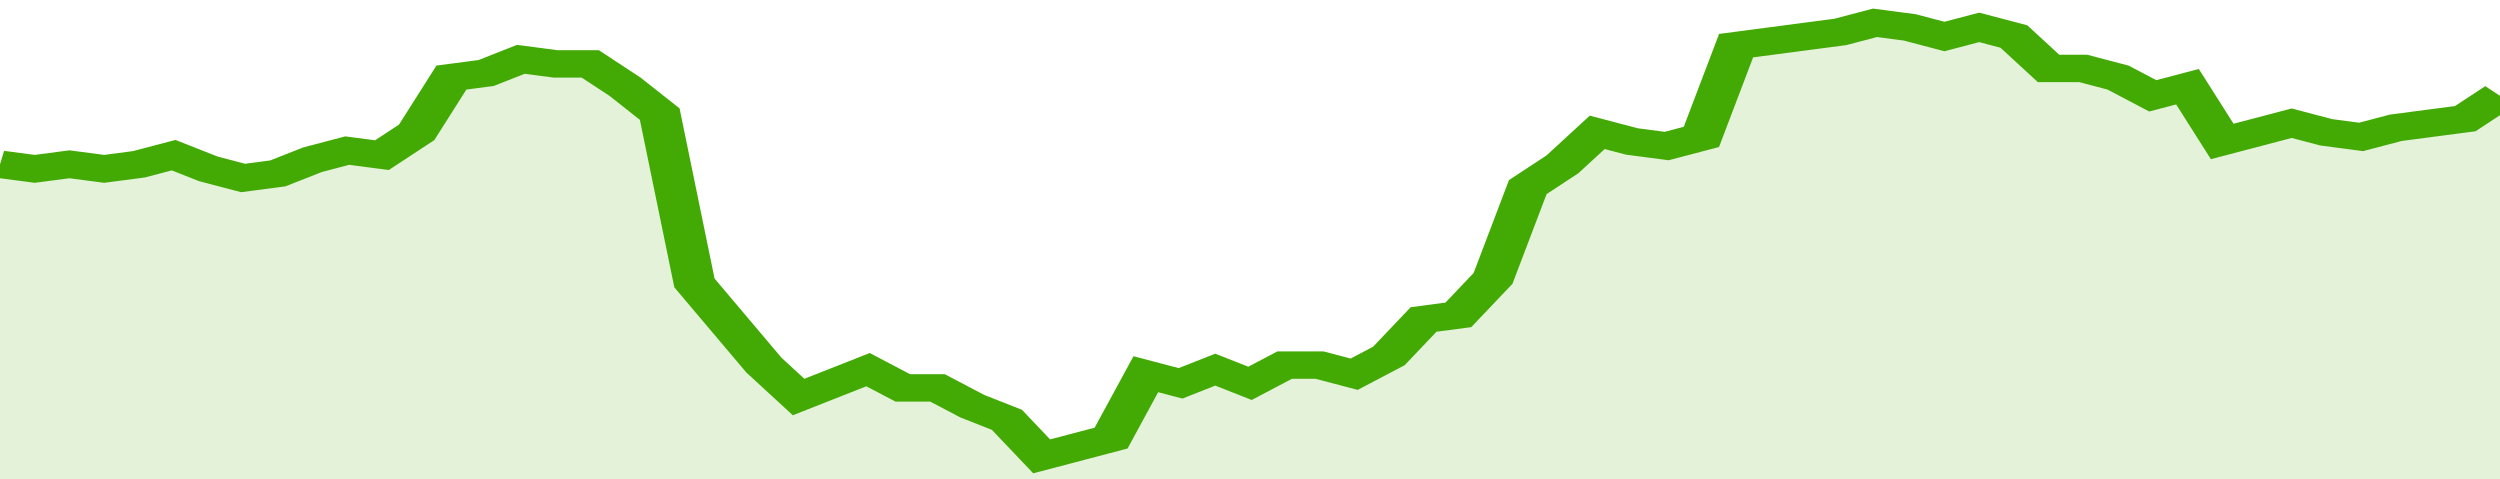 <svg xmlns="http://www.w3.org/2000/svg" viewBox="0 0 360 105" width="120" height="23" preserveAspectRatio="none">
				 <polyline fill="none" stroke="#43AA05" stroke-width="6" points="0, 36 5, 37 10, 36 15, 37 20, 36 25, 34 30, 37 35, 39 40, 38 45, 35 50, 33 55, 34 60, 29 65, 17 70, 16 75, 13 80, 14 85, 14 90, 19 95, 25 100, 62 105, 71 110, 80 115, 87 120, 84 125, 81 130, 85 135, 85 140, 89 145, 92 150, 100 155, 98 160, 96 165, 82 170, 84 175, 81 180, 84 185, 80 190, 80 195, 82 200, 78 205, 70 210, 69 215, 61 220, 41 225, 36 230, 29 235, 31 240, 32 245, 30 250, 10 255, 9 260, 8 265, 7 270, 5 275, 6 280, 8 285, 6 290, 8 295, 15 300, 15 305, 17 310, 21 315, 19 320, 31 325, 29 330, 27 335, 29 340, 30 345, 28 350, 27 355, 26 360, 21 360, 21 "> </polyline>
				 <polygon fill="#43AA05" opacity="0.15" points="0, 105 0, 36 5, 37 10, 36 15, 37 20, 36 25, 34 30, 37 35, 39 40, 38 45, 35 50, 33 55, 34 60, 29 65, 17 70, 16 75, 13 80, 14 85, 14 90, 19 95, 25 100, 62 105, 71 110, 80 115, 87 120, 84 125, 81 130, 85 135, 85 140, 89 145, 92 150, 100 155, 98 160, 96 165, 82 170, 84 175, 81 180, 84 185, 80 190, 80 195, 82 200, 78 205, 70 210, 69 215, 61 220, 41 225, 36 230, 29 235, 31 240, 32 245, 30 250, 10 255, 9 260, 8 265, 7 270, 5 275, 6 280, 8 285, 6 290, 8 295, 15 300, 15 305, 17 310, 21 315, 19 320, 31 325, 29 330, 27 335, 29 340, 30 345, 28 350, 27 355, 26 360, 21 360, 105 "></polygon>
			</svg>